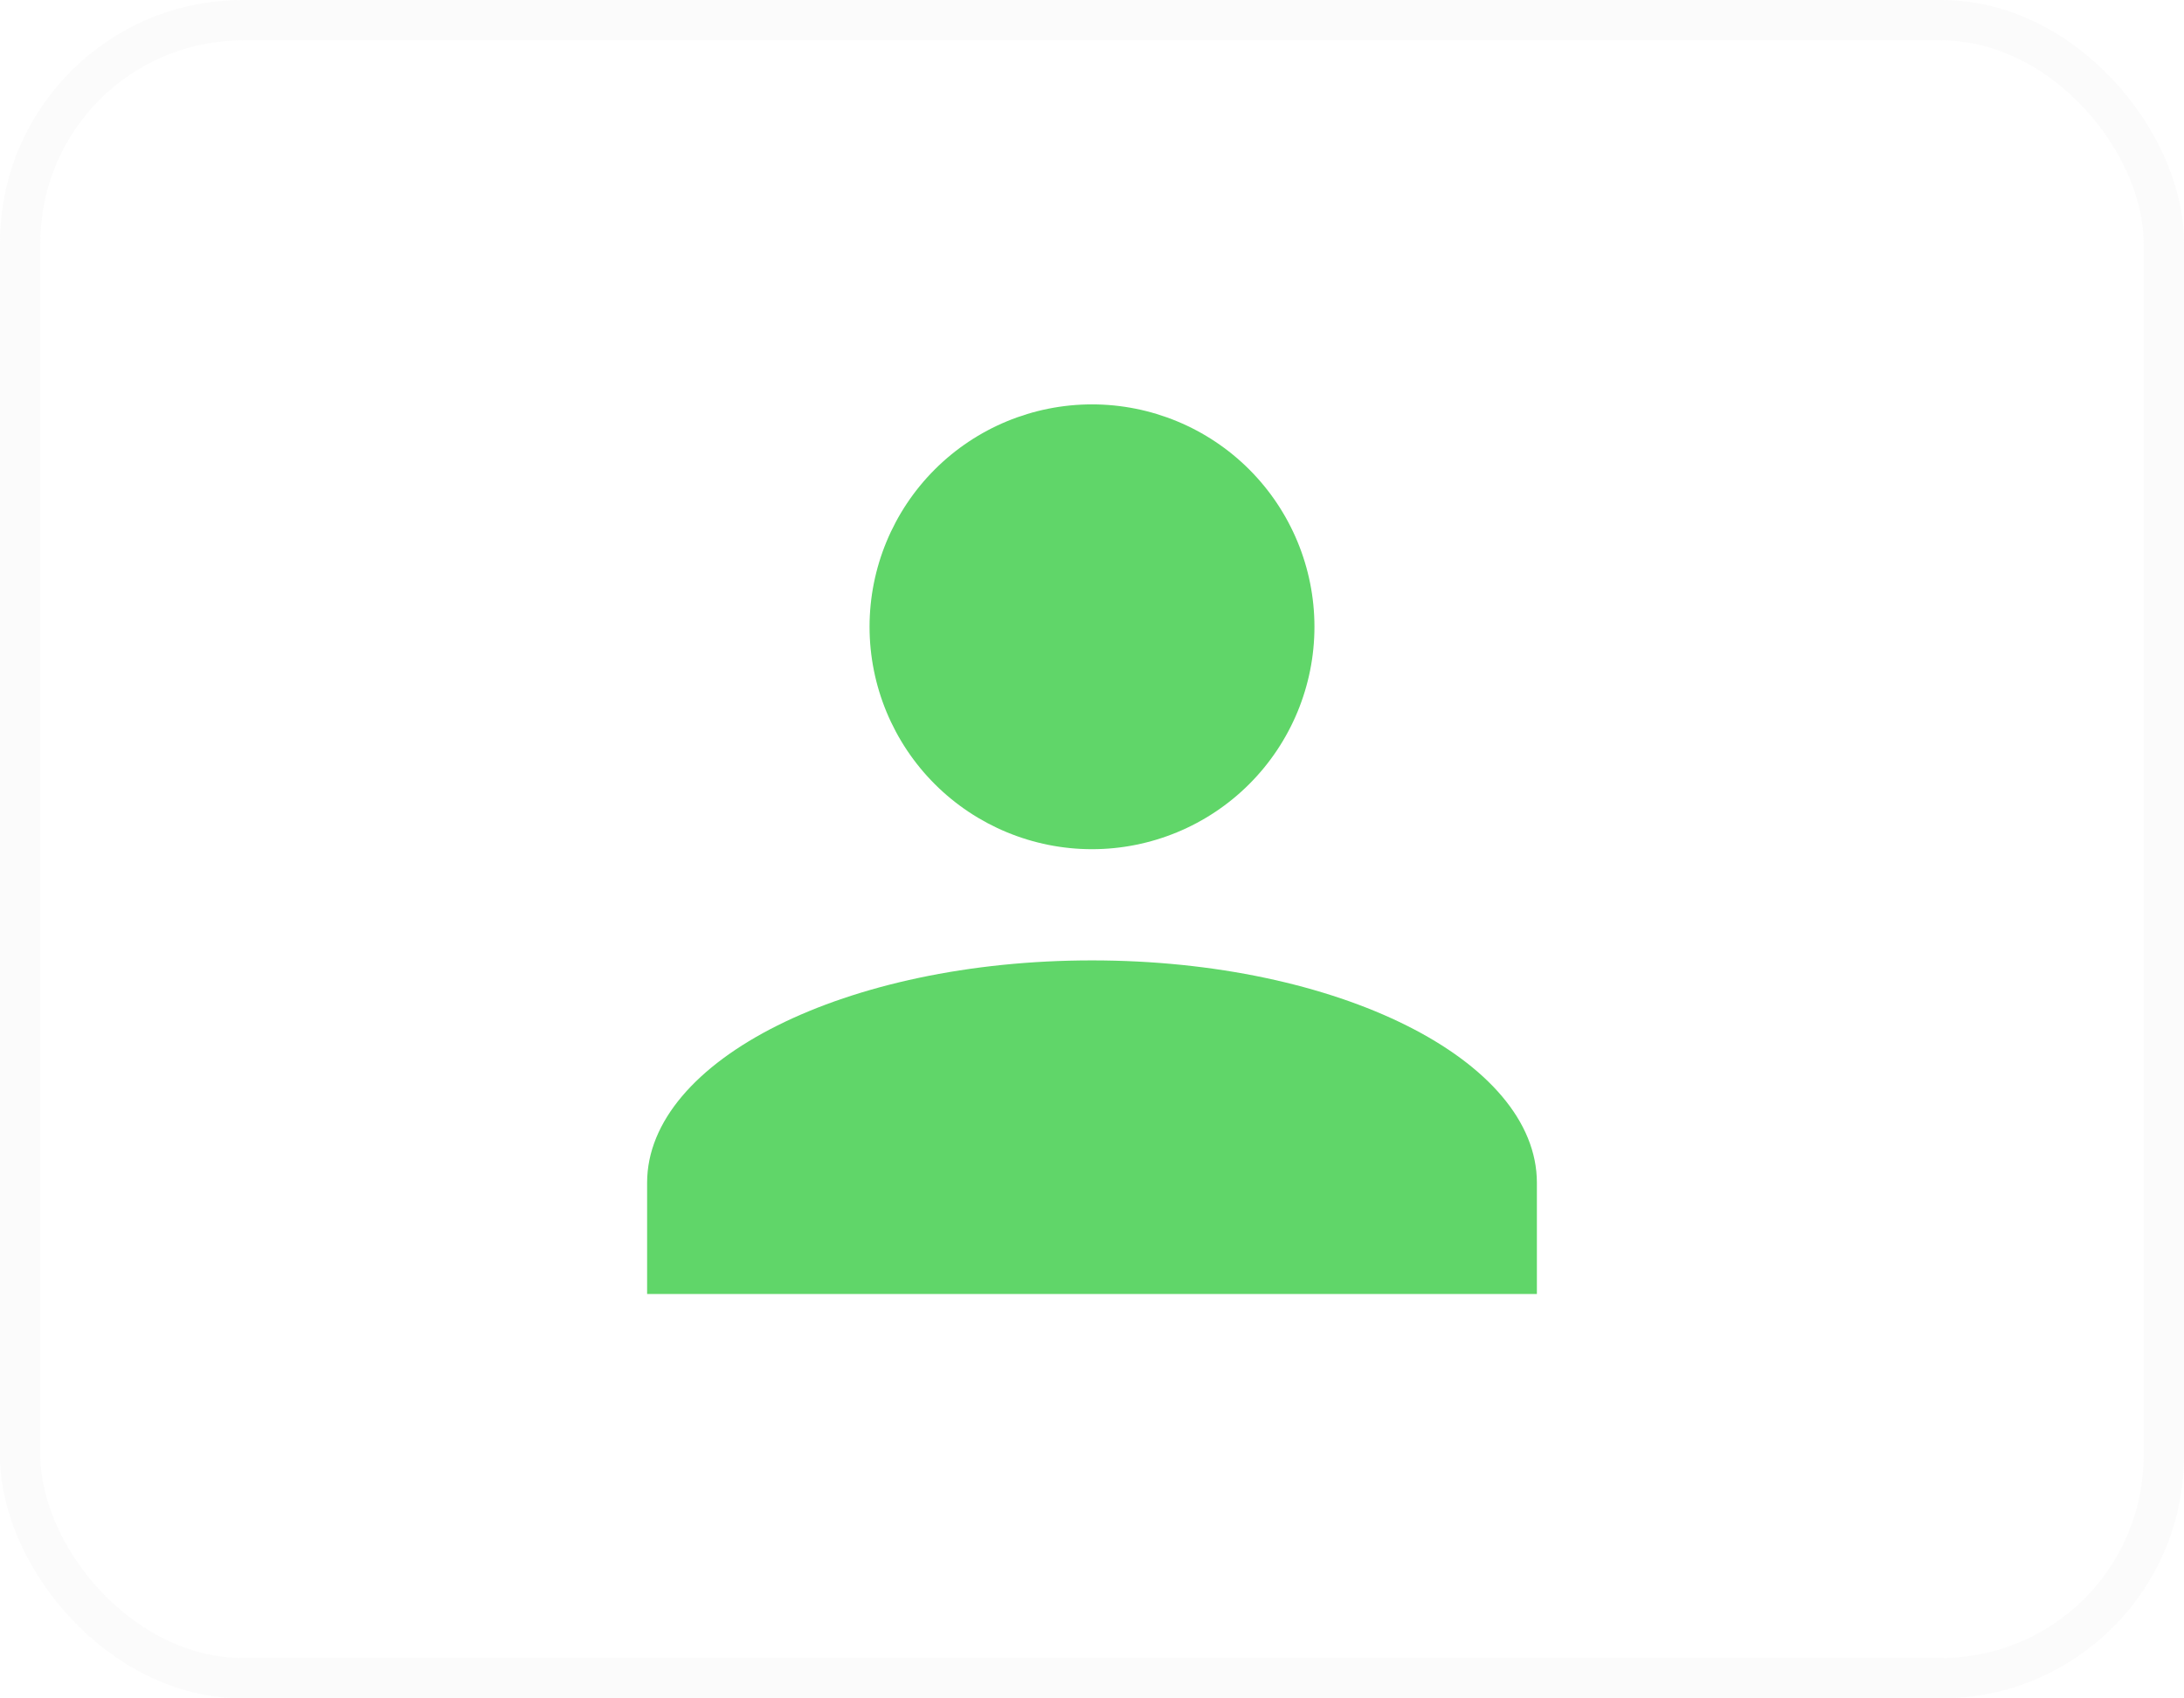<svg width="27" height="21" viewBox="0 0 27 21" fill="none" xmlns="http://www.w3.org/2000/svg">
<rect x="0.25" y="0.25" width="26.5" height="20.5" rx="2.75" stroke="#D9D9D9" stroke-opacity="0.1" stroke-width="0.5"/>
<path d="M13.5 5C14.229 5 14.929 5.29 15.444 5.805C15.96 6.321 16.25 7.021 16.25 7.75C16.25 8.479 15.96 9.179 15.444 9.695C14.929 10.21 14.229 10.5 13.5 10.5C12.771 10.5 12.071 10.21 11.556 9.695C11.04 9.179 10.75 8.479 10.75 7.75C10.75 7.021 11.04 6.321 11.556 5.805C12.071 5.29 12.771 5 13.5 5ZM13.5 11.875C16.539 11.875 19 13.106 19 14.625V16H8V14.625C8 13.106 10.461 11.875 13.5 11.875Z" fill="#60D669"/>
</svg>
